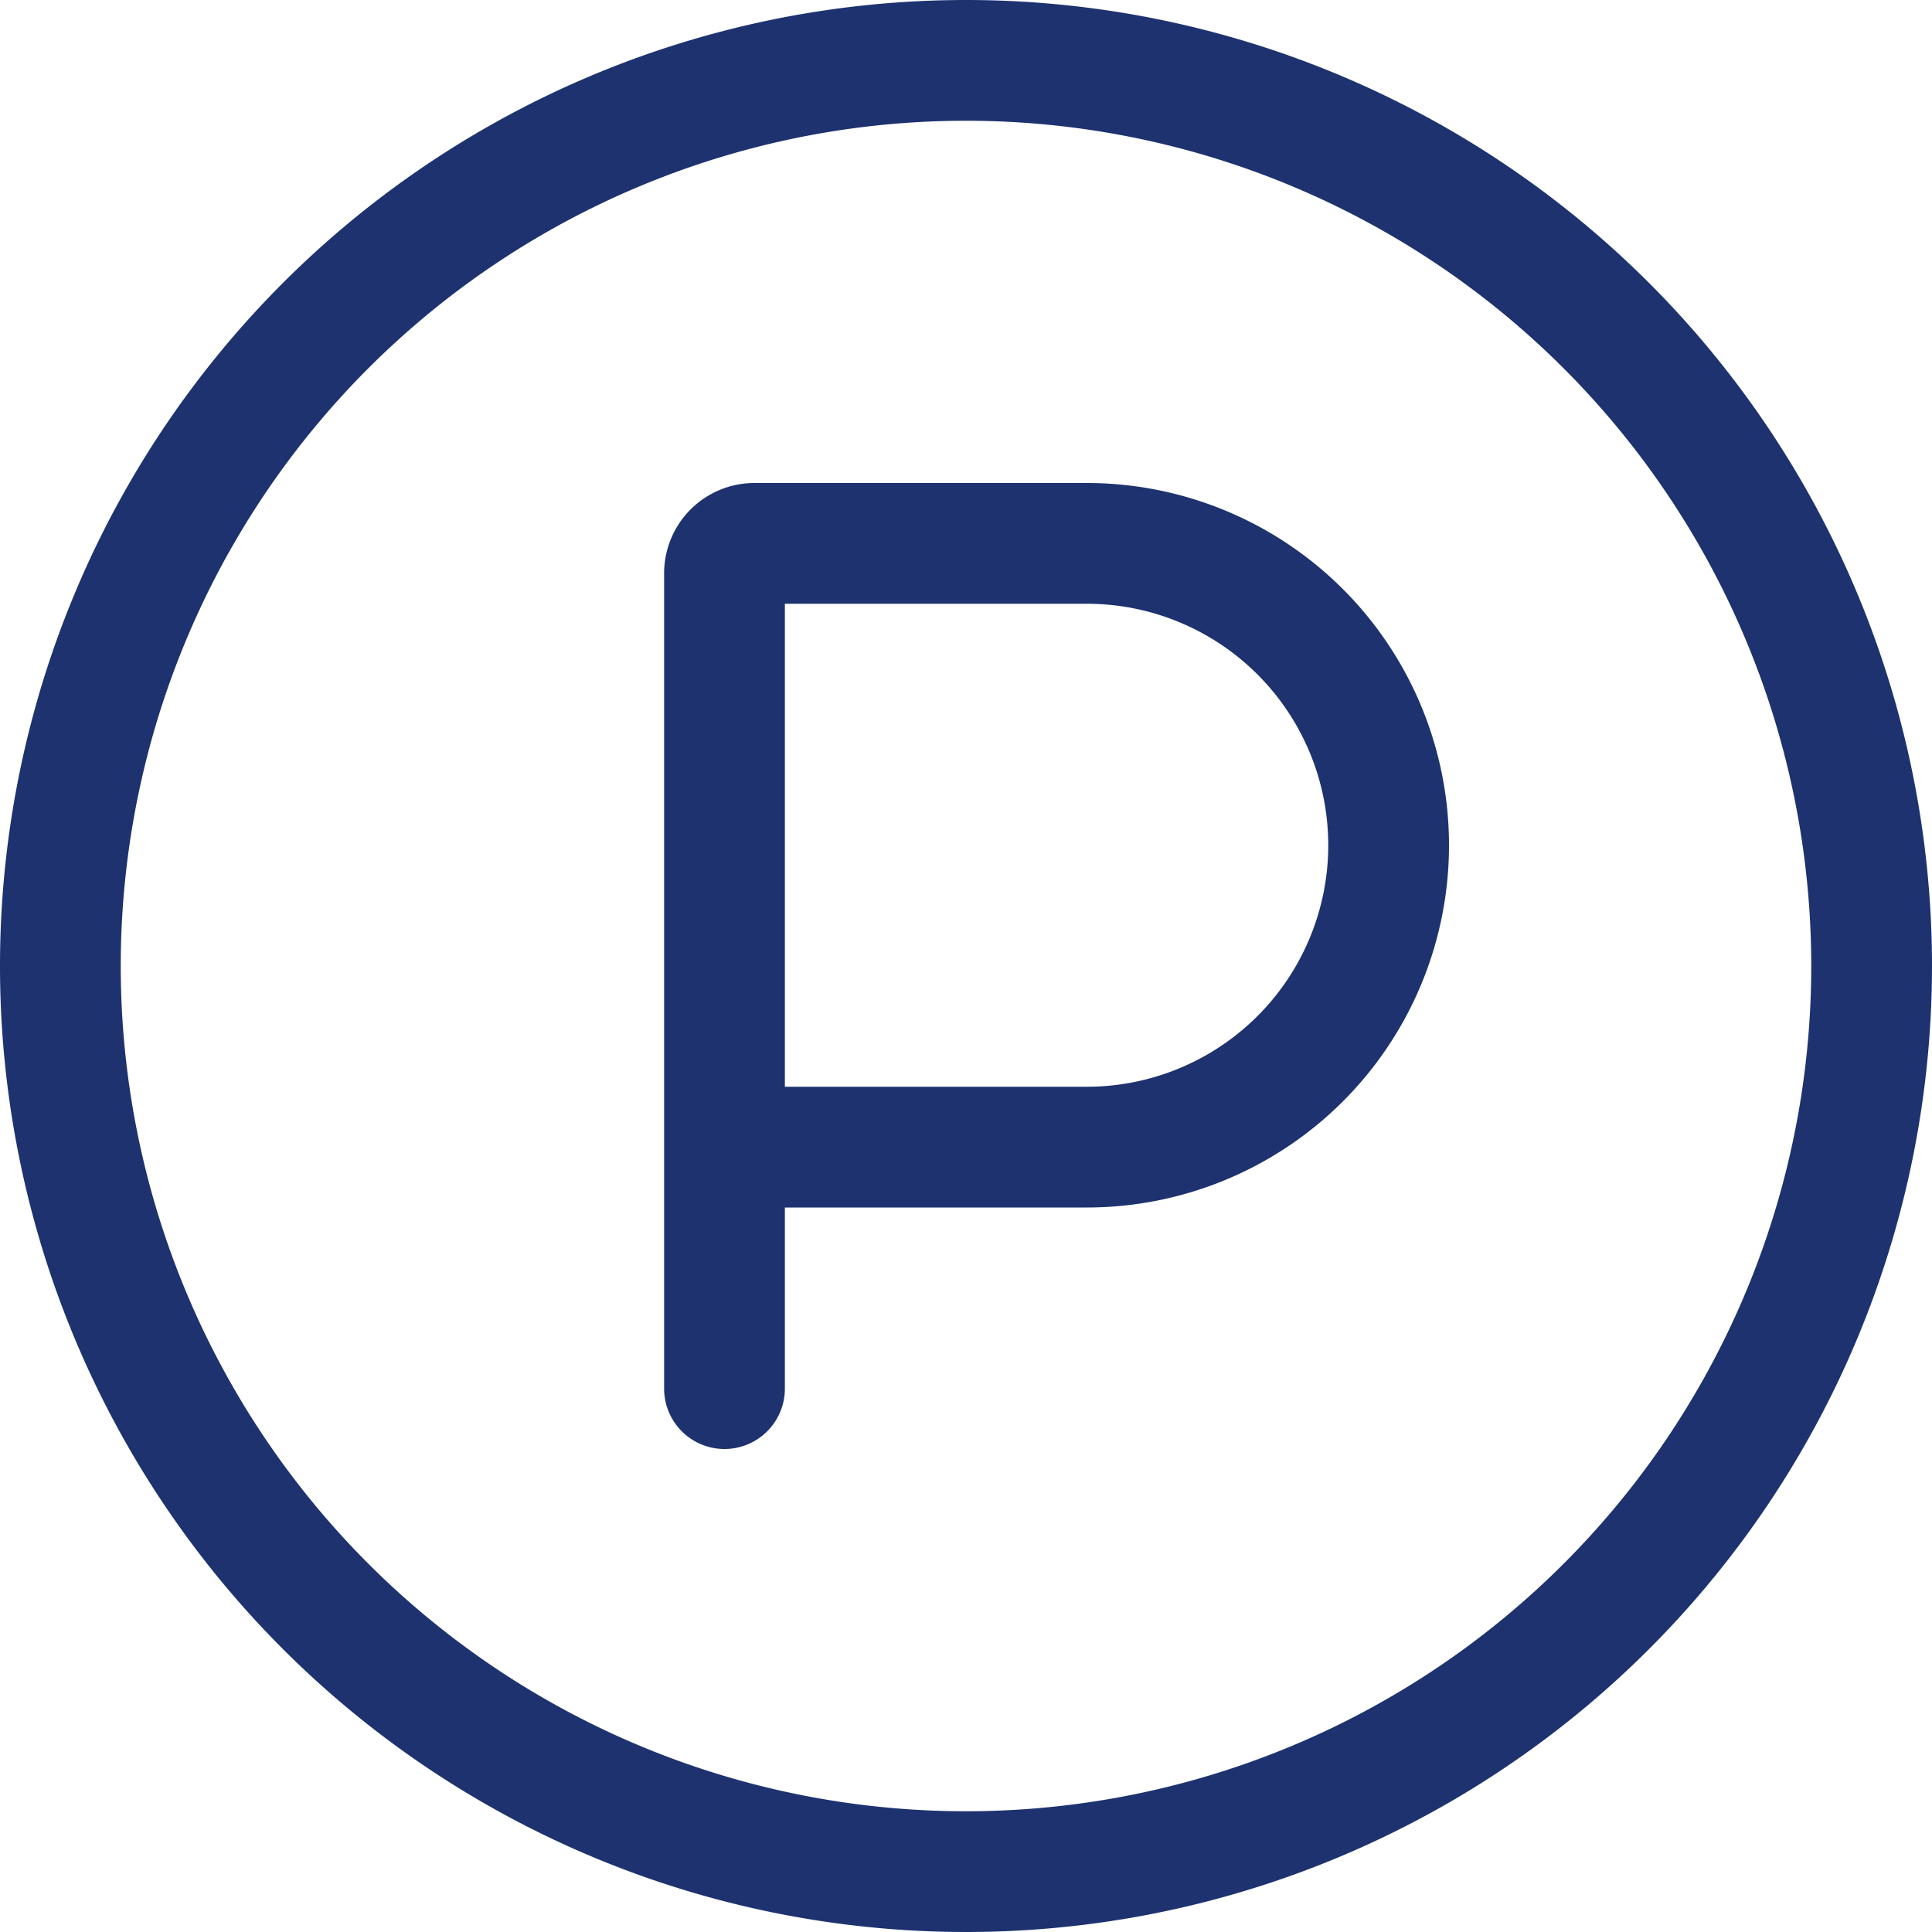 <svg xmlns="http://www.w3.org/2000/svg" width="20" height="20"><path d="M11.25 12.5H8.125v1.875a.625.625 0 0 1-1.25 0V5.938A.935.935 0 0 1 7.813 5h3.437a3.75 3.75 0 0 1 0 7.5Zm0-1.25a2.5 2.5 0 0 0 0-5H8.125v5ZM20 10A10 10 0 1 1 10 0a10 10 0 0 1 10 10ZM10 1.25A8.75 8.75 0 1 0 18.75 10 8.751 8.751 0 0 0 10 1.25Z" fill="#1d326f"/></svg>